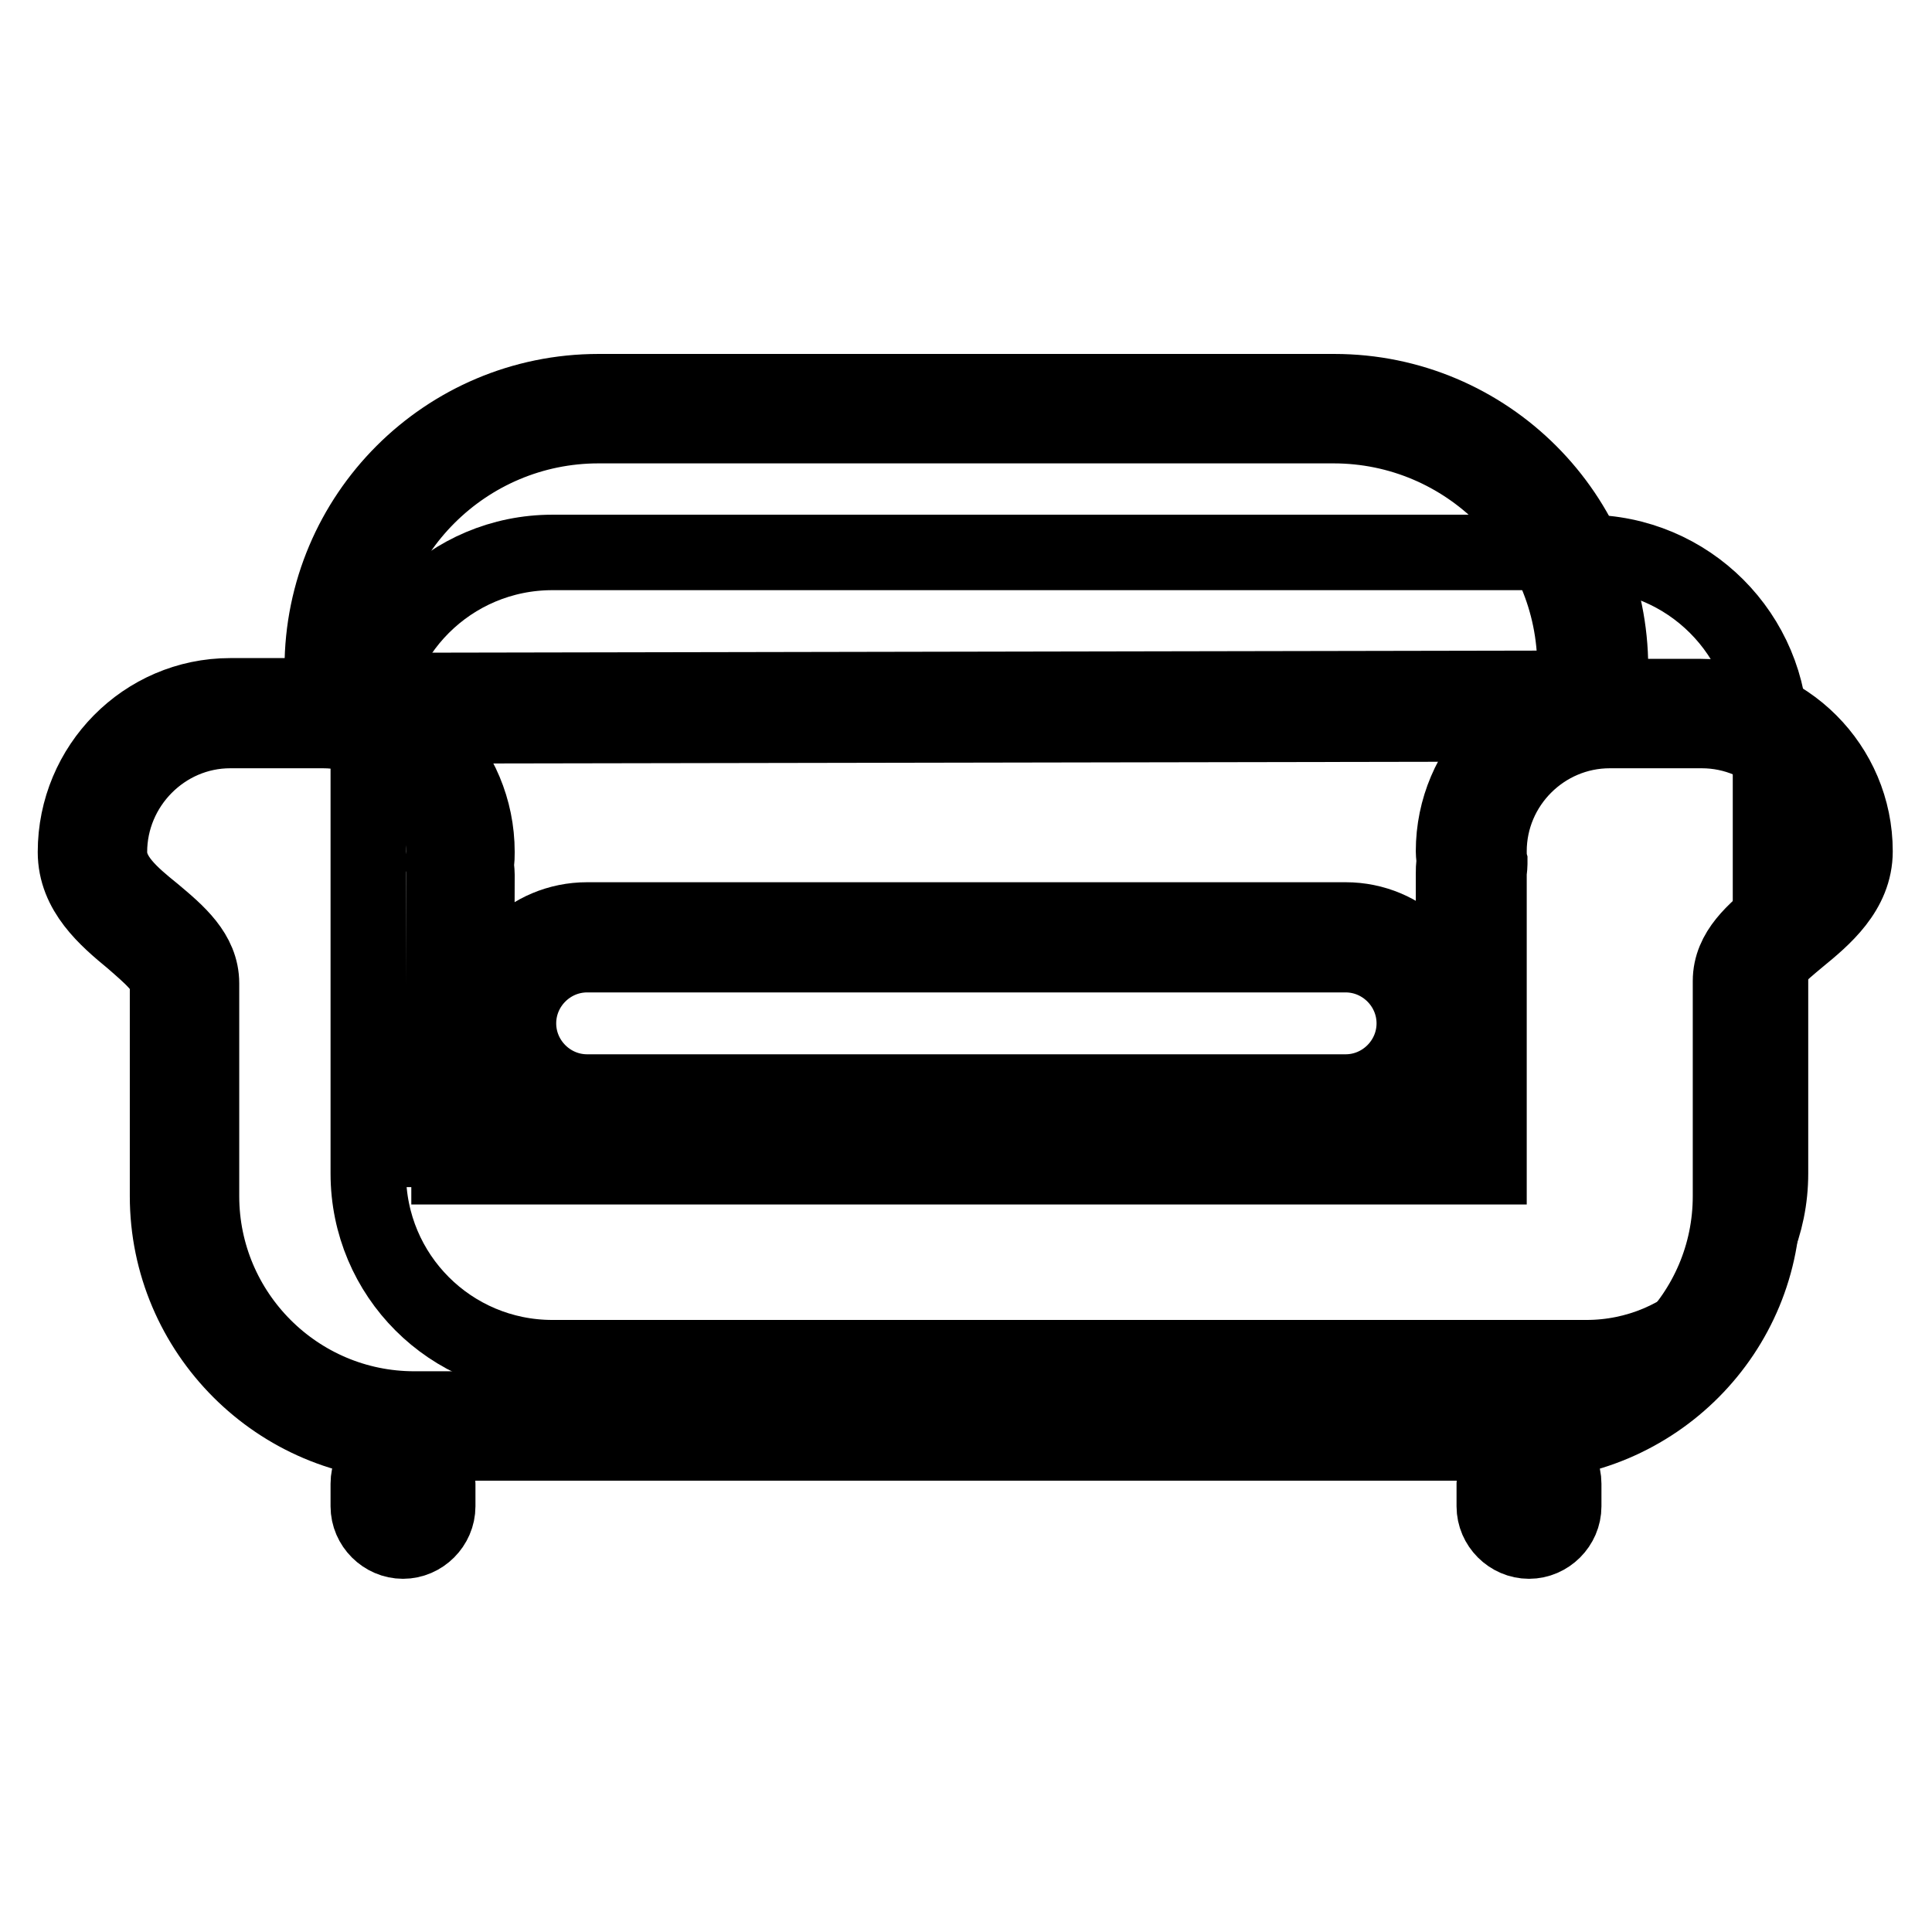 <?xml version="1.0" encoding="utf-8"?>
<!-- Svg Vector Icons : http://www.onlinewebfonts.com/icon -->
<!DOCTYPE svg PUBLIC "-//W3C//DTD SVG 1.1//EN" "http://www.w3.org/Graphics/SVG/1.1/DTD/svg11.dtd">
<svg version="1.1" xmlns="http://www.w3.org/2000/svg" xmlns:xlink="http://www.w3.org/1999/xlink" x="0px" y="0px" viewBox="0 0 256 256" enable-background="new 0 0 256 256" xml:space="preserve">
<g> <path stroke-width="10" fill-opacity="0" stroke="#000000"  d="M73.2,73.2h137c13.5,0,24.4,10.9,24.4,24.4v57.9c0,13.5-10.9,24.4-24.4,24.4h-137 c-13.5,0-24.4-10.9-24.4-24.4V97.6C48.8,84.1,59.7,73.2,73.2,73.2z"/> <path stroke-width="10" fill-opacity="0" stroke="#000000"  d="M53.4,192c2.5,0,4.6,2.1,4.6,4.6v3c0,2.5-2.1,4.6-4.6,4.6c-2.5,0-4.6-2.1-4.6-4.6v-3 C48.8,194,50.9,192,53.4,192z M202.6,192c2.5,0,4.6,2.1,4.6,4.6v3c0,2.5-2.1,4.6-4.6,4.6c-2.5,0-4.6-2.1-4.6-4.6v-3 C198.1,194,200.1,192,202.6,192z M42.7,96.2v-7.7c0-20.2,16.4-36.6,36.6-36.6h97.5c20.2,0,36.6,16.4,36.6,36.6v7.4L42.7,96.2z  M79.3,56.4c-17.6,0-32,14.3-32,32v3.1l161.4-0.3v-2.8c0-17.6-14.3-32-32-32L79.3,56.4L79.3,56.4z"/> <path stroke-width="10" fill-opacity="0" stroke="#000000"  d="M201.1,191.2H54.9c-18,0-32.7-14.7-32.7-32.7v-28.2c0-1.8-2.3-3.7-4.7-5.8c-3.4-2.8-7.5-6.3-7.5-11.6 c0-11.4,9.2-20.7,20.5-20.7h12.2c11.3,0,20.5,9.3,20.5,20.7c0,0.5,0,1-0.1,1.5c0,0.5,0.1,1,0.1,1.5l-0.1,34.1h129.5v-34.2 c0-0.5,0-1,0.1-1.5c0-0.5-0.1-1-0.1-1.5c0-11.3,9.2-20.5,20.5-20.5h12.2c11.3,0,20.5,9.2,20.5,20.5c0,5.3-4.2,8.8-7.5,11.5 c-2.4,2-4.7,3.9-4.7,5.7v28.5C233.8,176.5,219.2,191.2,201.1,191.2L201.1,191.2z M26.7,152.4v6.1c0,15.5,12.6,28.2,28.2,28.2h146.2 c15.5,0,28.2-12.6,28.2-28.2V130c0-4,3.2-6.6,6.3-9.2c3-2.5,5.9-4.9,5.9-8c0-8.8-7.2-16-16-16h-12.2c-8.8,0-16,7.2-16,16 c0,0.4,0,0.9,0.1,1.3l0,0.2l0,0.2c0,0.4-0.1,0.9-0.1,1.3v38.8H59.5v-2.3h-0.8l0.1-36.4c0-0.4,0-0.9-0.1-1.3l0-0.2l0-0.2 c0-0.4,0.1-0.9,0.1-1.3c0-8.9-7.2-16.1-16-16.1H30.5c-8.8,0-16,7.3-16,16.1c0,3.2,2.8,5.6,5.9,8.1c3.1,2.6,6.3,5.3,6.3,9.3V152.4z" /> <path stroke-width="10" fill-opacity="0" stroke="#000000"  d="M178.2,149.3H77.8c-7.6,0-13.7-6.1-13.7-13.7c0-7.6,6.1-13.7,13.7-13.7h100.5c7.6,0,13.7,6.1,13.7,13.7 C192,143.2,185.8,149.3,178.2,149.3z M77.8,126.5c-5,0-9.1,4.1-9.1,9.1c0,5,4.1,9.1,9.1,9.1h100.5c5,0,9.1-4.1,9.1-9.1 c0-5-4.1-9.1-9.1-9.1H77.8z"/></g>
</svg>